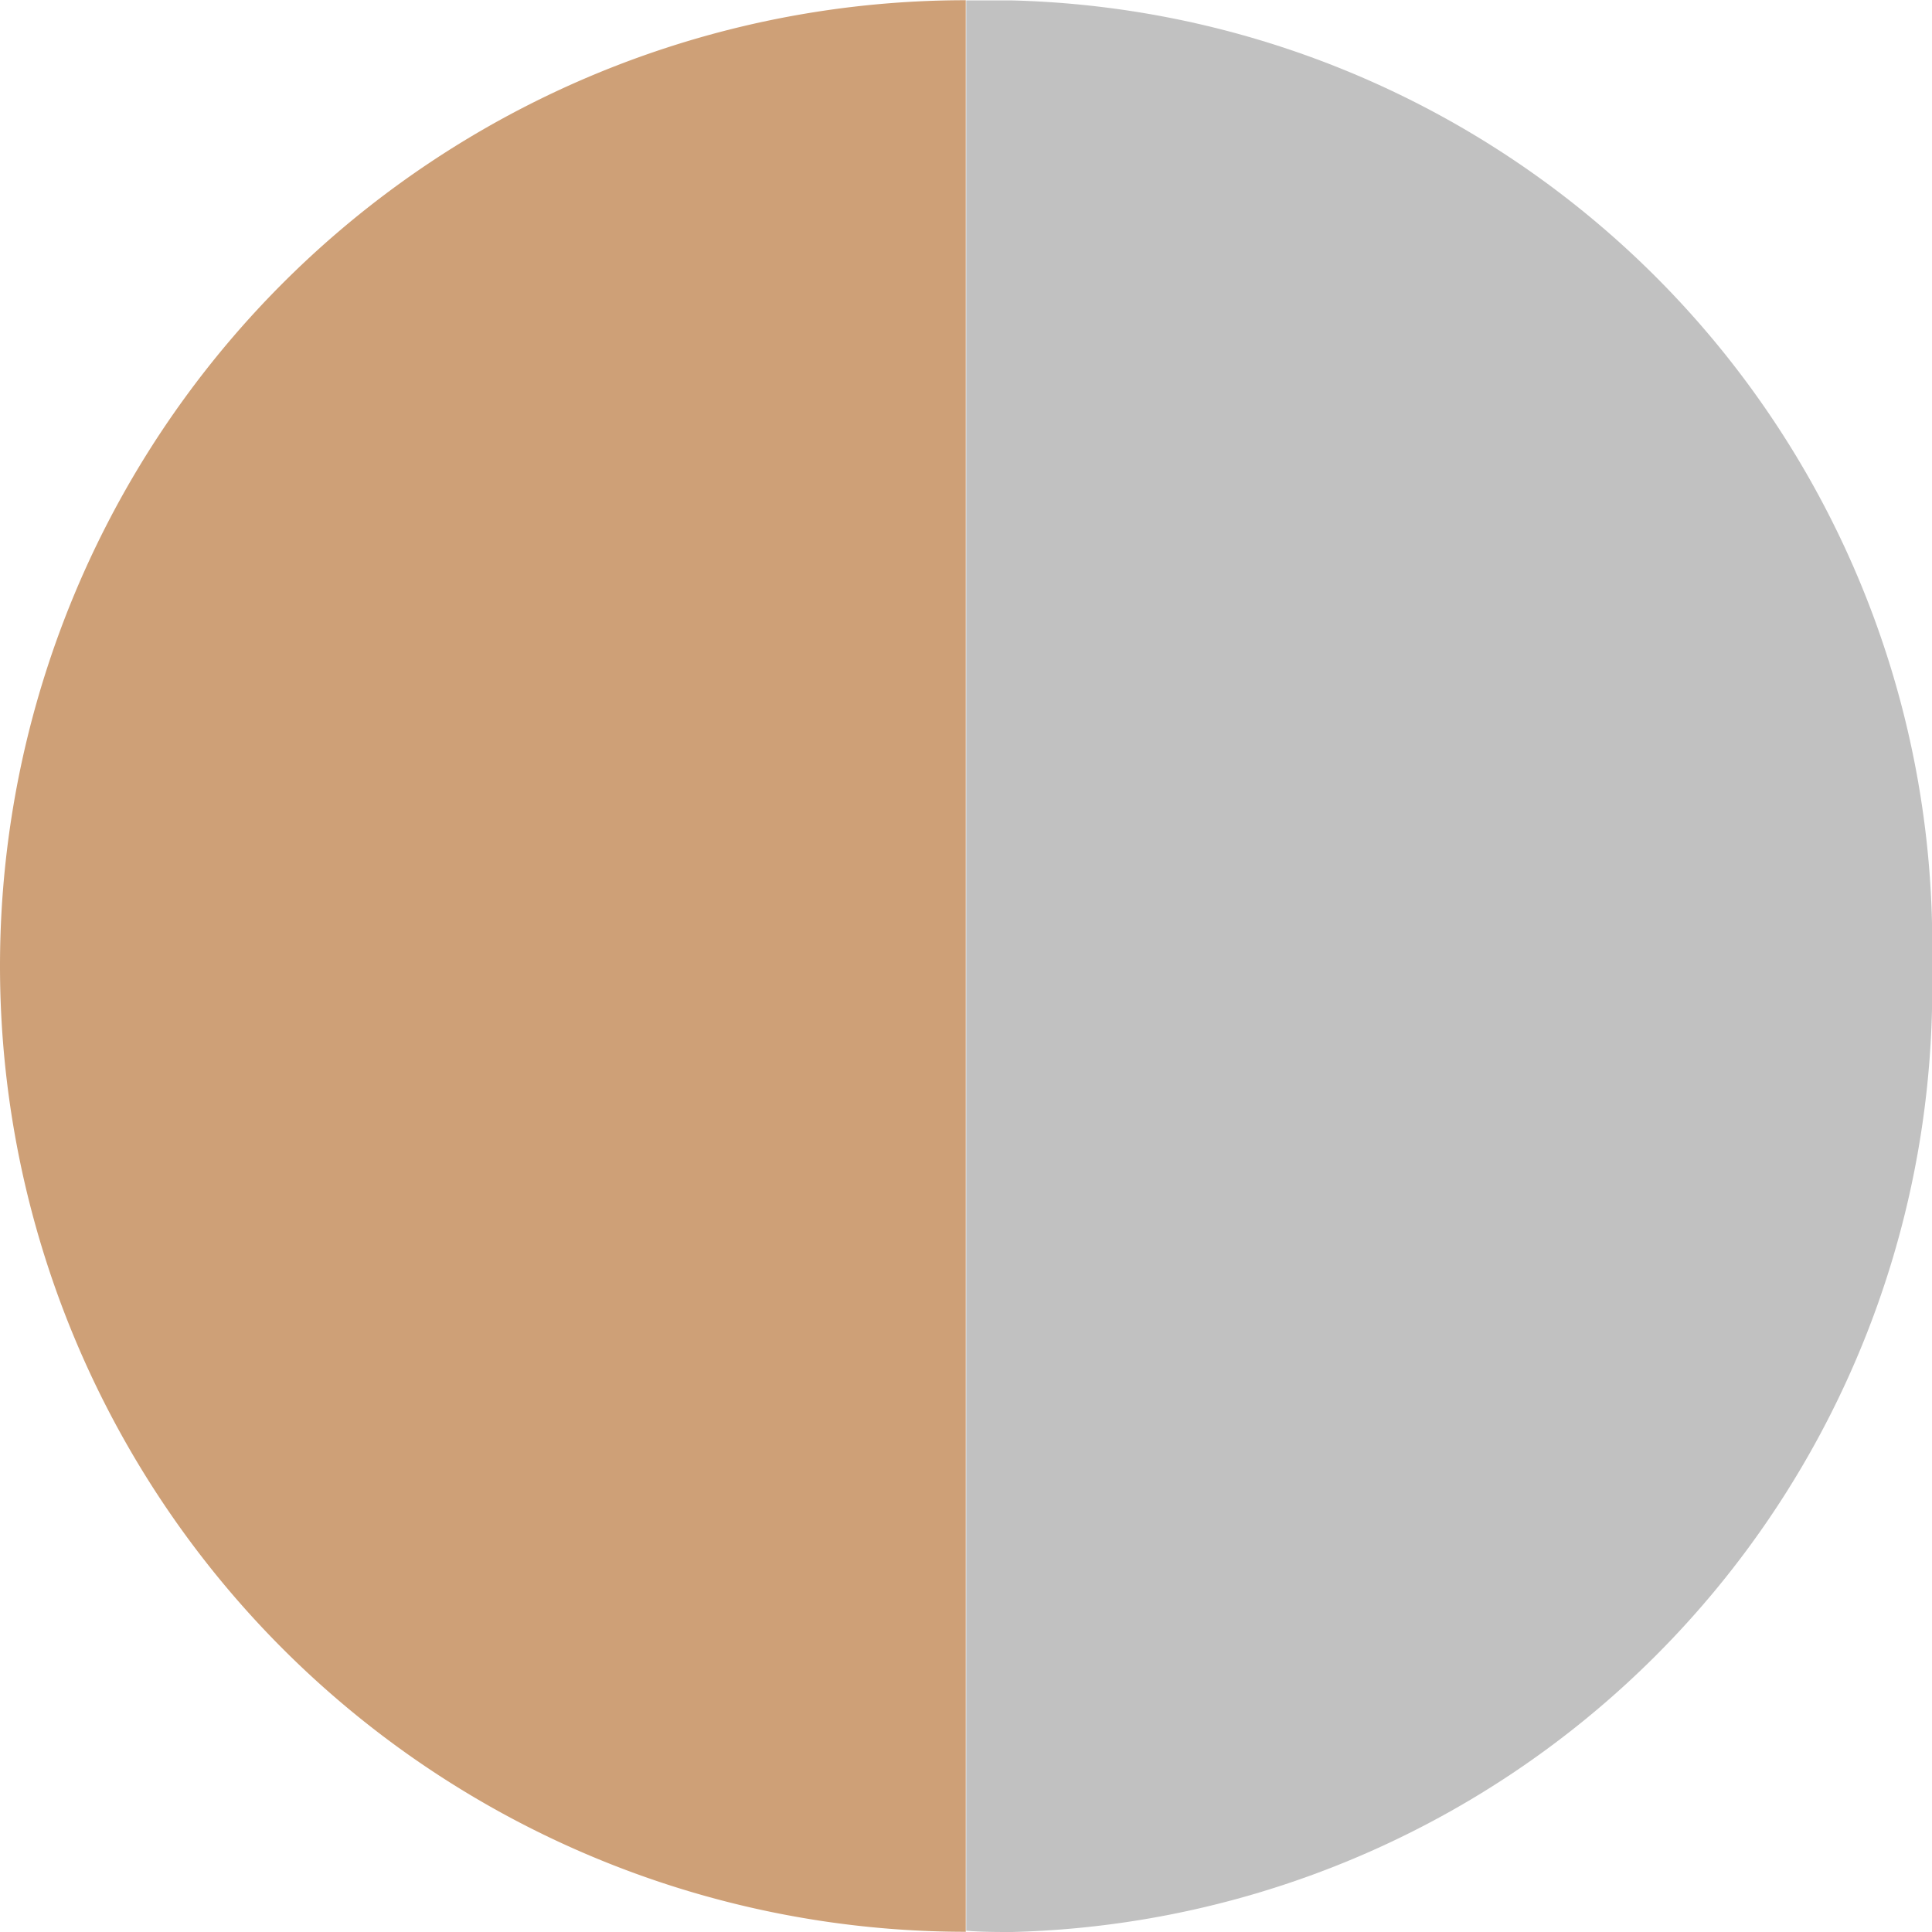 <svg xmlns="http://www.w3.org/2000/svg" width="9.002" height="9.002" viewBox="0 0 9.002 9.002">
  <g id="グループ_603" data-name="グループ 603" transform="translate(-8630.498 -4266.031)">
    <path id="前面オブジェクトで型抜き_7" data-name="前面オブジェクトで型抜き 7" d="M4.286,9A4.4,4.4,0,0,1,0,4.5,4.4,4.4,0,0,1,4.286,0C4.357,0,4.43,0,4.5.006V9C4.426,9,4.354,9,4.286,9Z" transform="translate(8639.5 4275.033) rotate(180)" fill="#c1c1c1"/>
    <path id="前面オブジェクトで型抜き_4" data-name="前面オブジェクトで型抜き 4" d="M4.5,9h0a4.5,4.5,0,0,1,0-9V9Z" transform="translate(8630.498 4266.032)" fill="#cea077"/>
  </g>
</svg>
